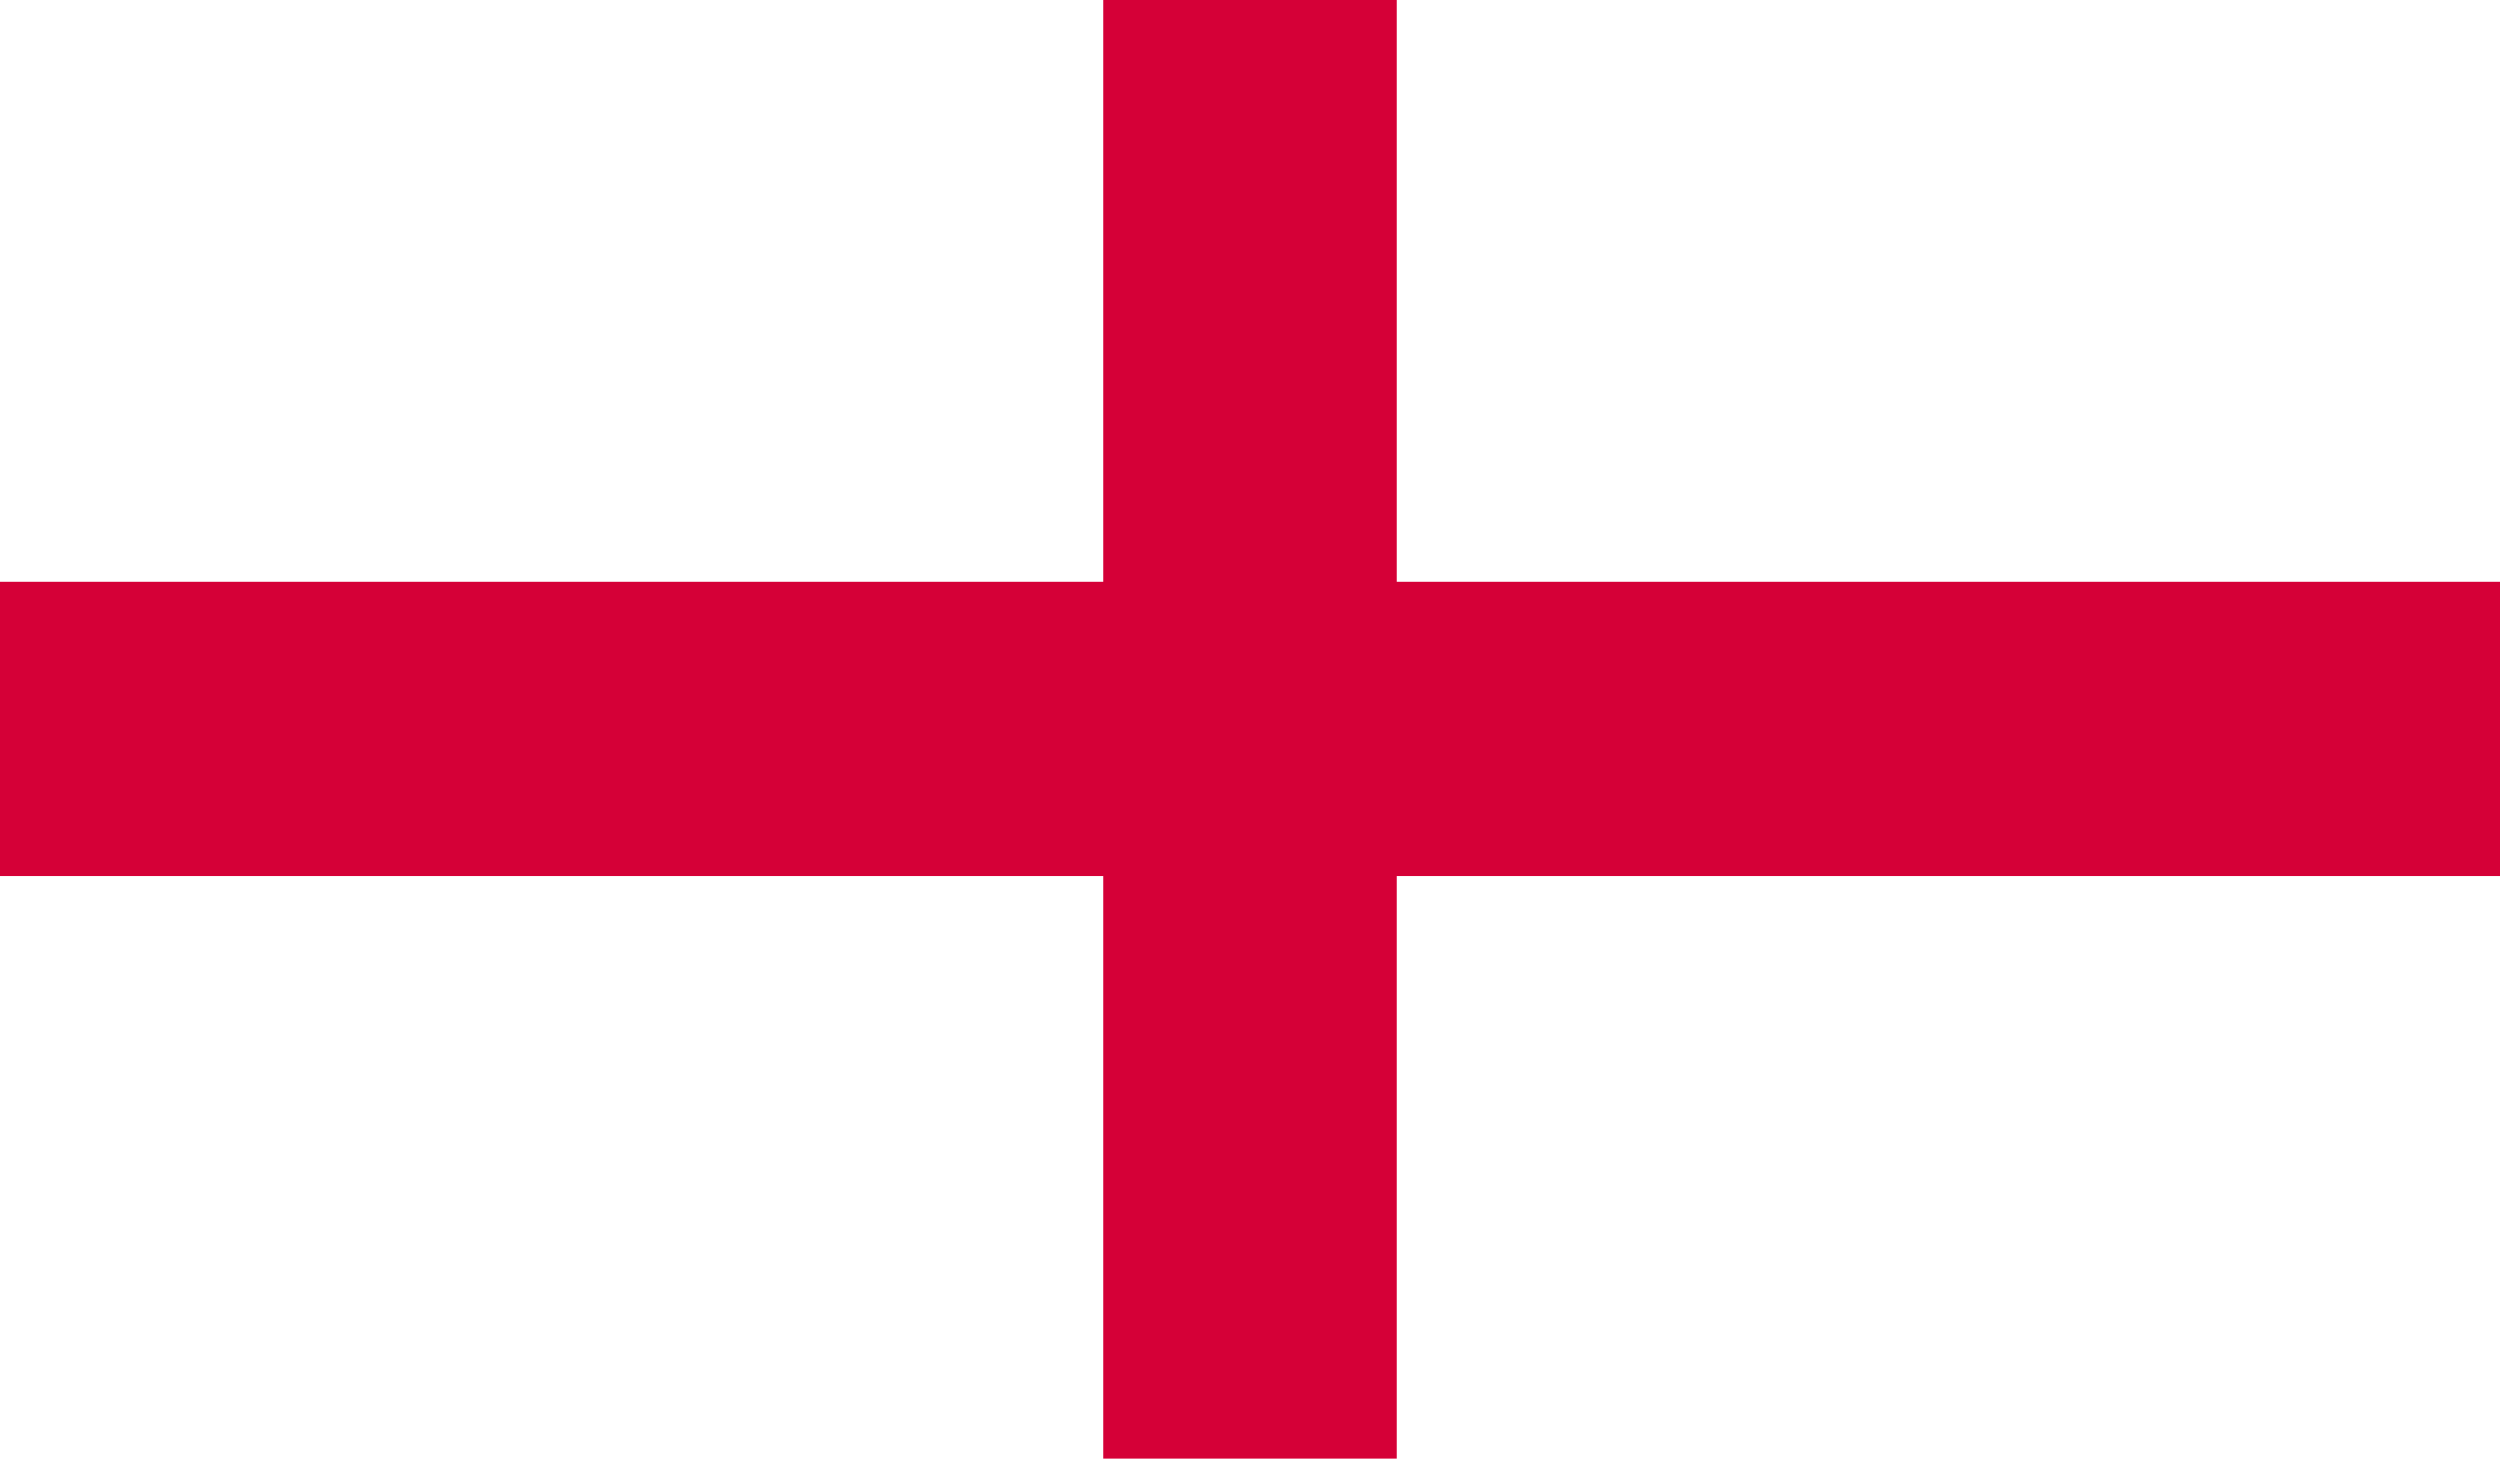 <svg xmlns="http://www.w3.org/2000/svg" xmlns:xlink="http://www.w3.org/1999/xlink" id="Lager_2" viewBox="0 0 33.56 19.58"><defs><clipPath id="clippath"><rect width="33.56" height="19.58" style="fill:#fff; stroke-width:0px;"/></clipPath><clipPath id="clippath-1"><rect width="33.56" height="19.58" style="fill:none; stroke-width:0px;"/></clipPath></defs><g id="_4"><g id="GEORGIA"><rect width="33.56" height="19.58" style="fill:#fff;"/><g style="clip-path:url(#clippath);"><g style="clip-path:url(#clippath-1);"><rect x="14.81" width="3.94" height="19.58" style="fill:#d50037; stroke-width:0px;"/><rect y="7.81" width="33.56" height="3.95" style="fill:#d50037; stroke-width:0px;"/></g></g></g></g></svg>